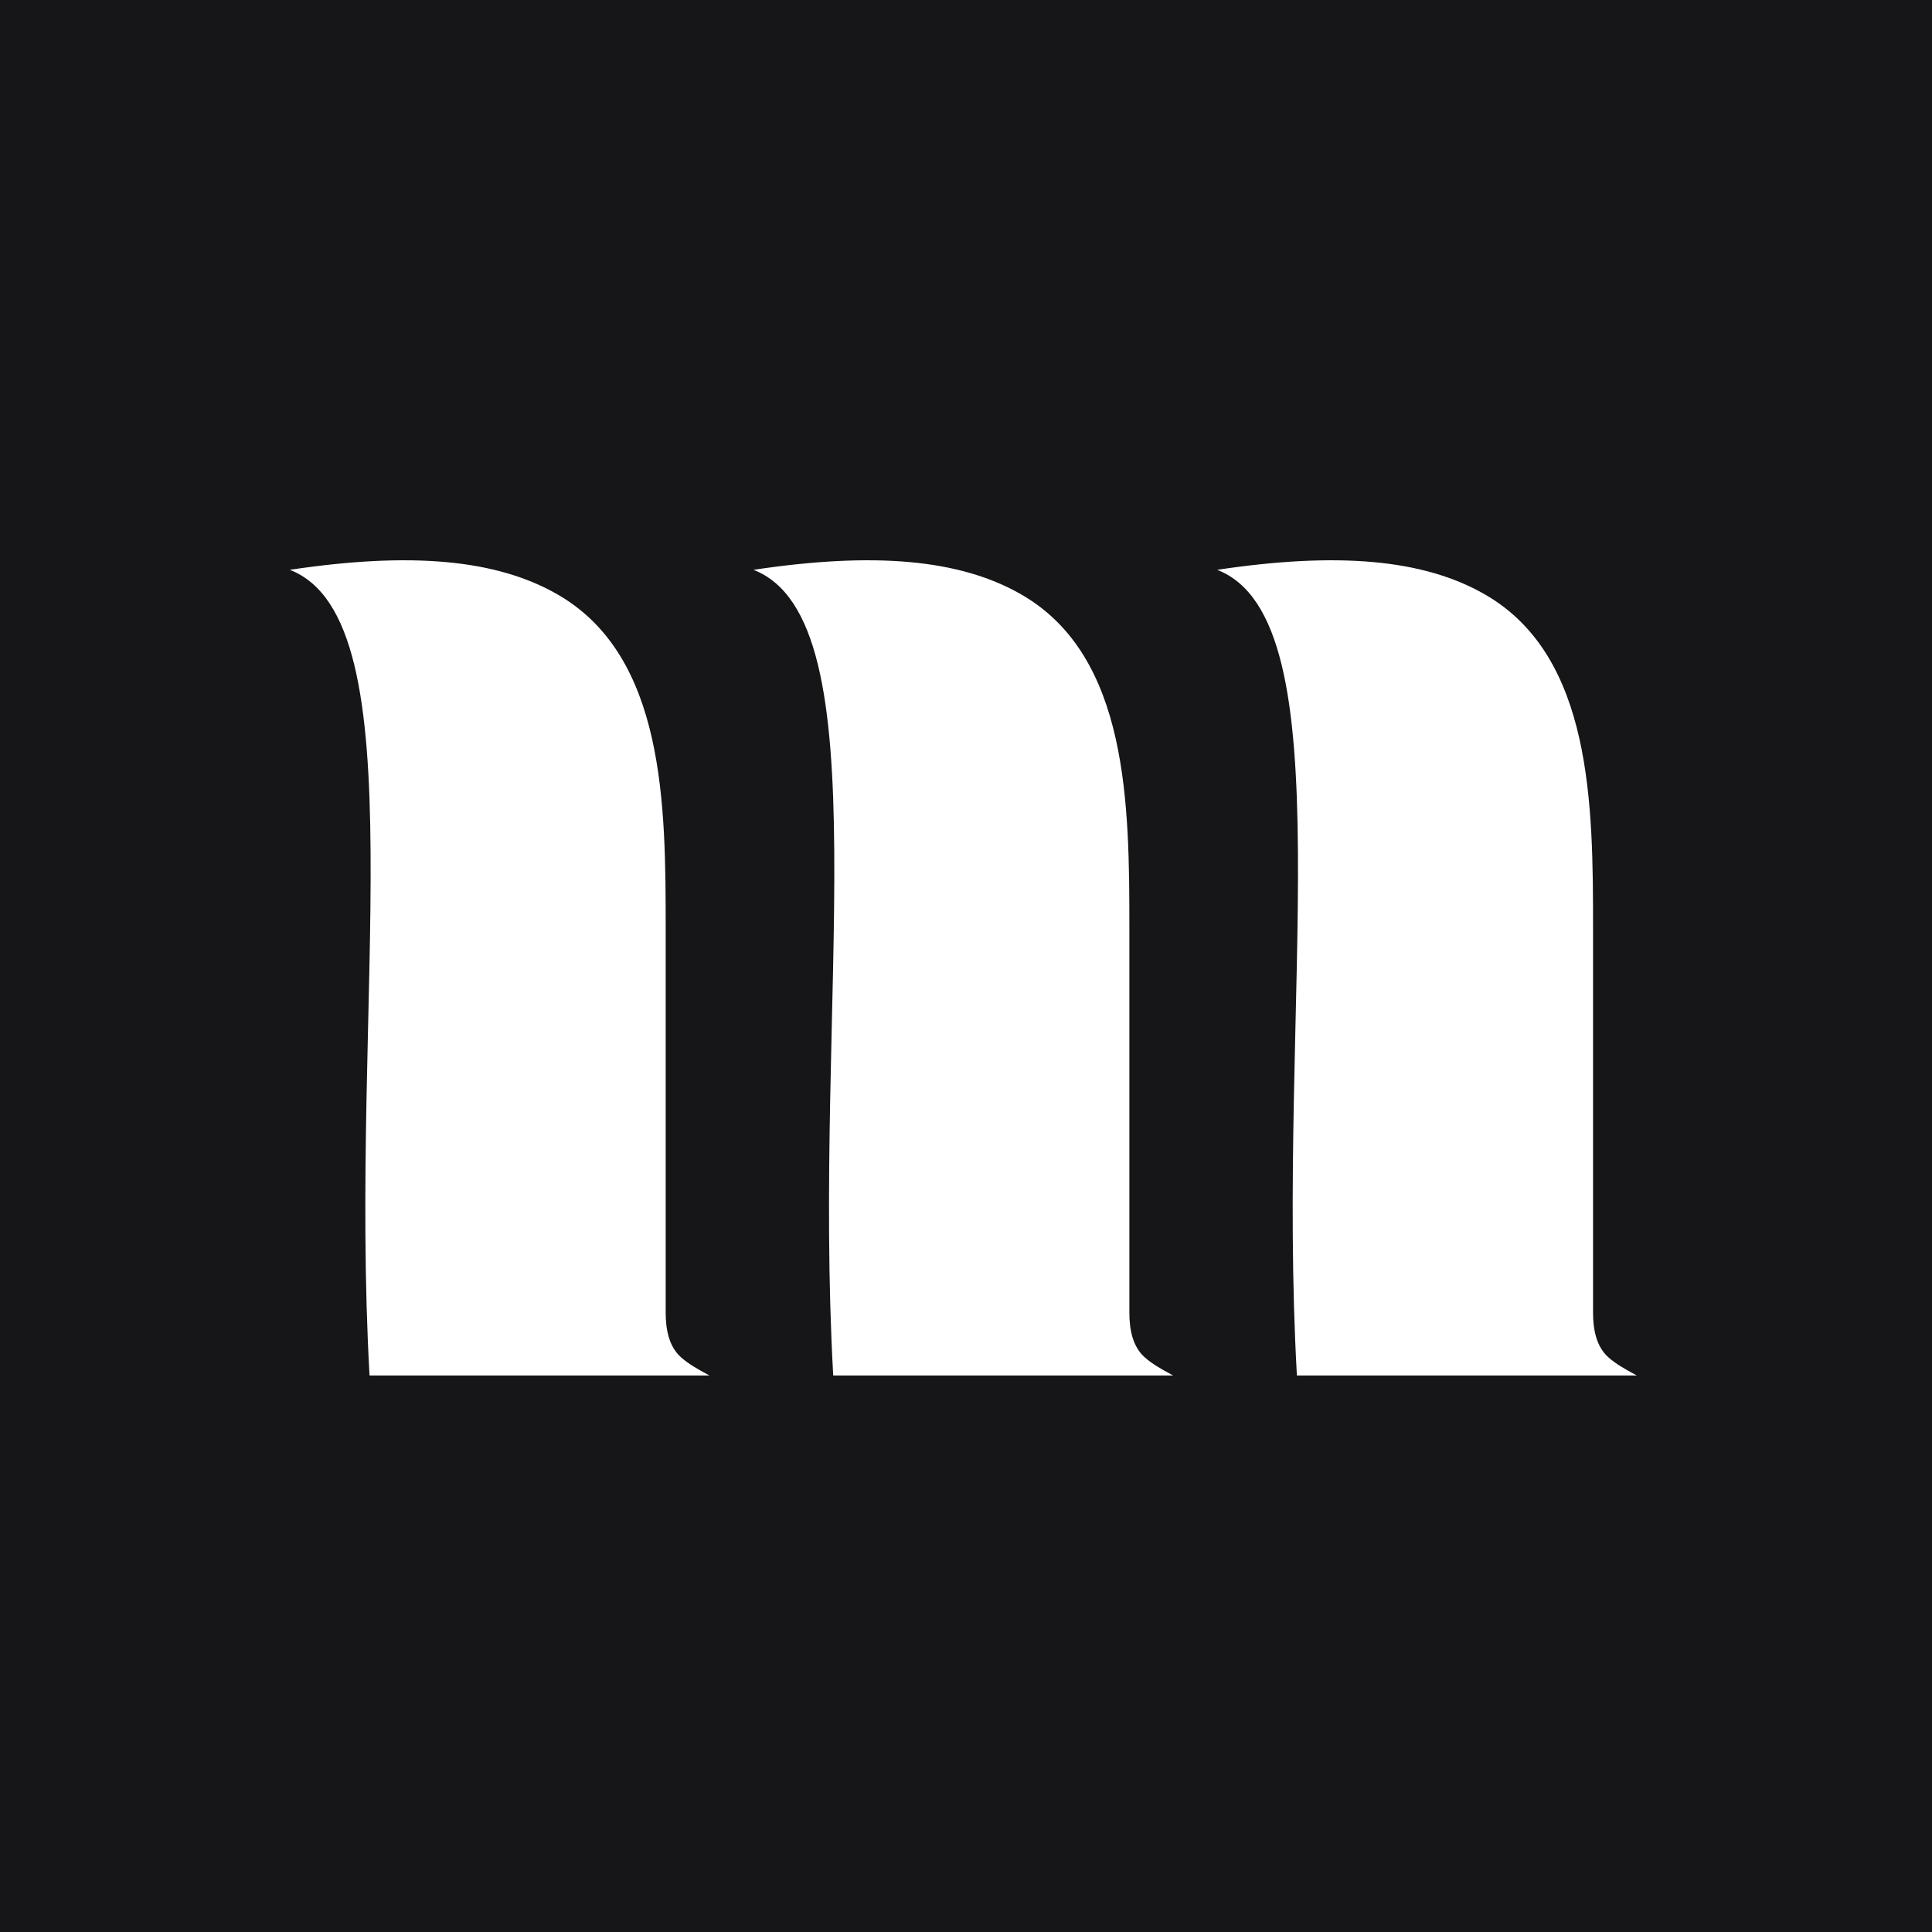 <svg width="100" height="100" viewBox="0 0 100 100" fill="none" xmlns="http://www.w3.org/2000/svg">
<rect width="100" height="100" fill="#161618"/>
<path d="M19.127 71.194C18.041 51.864 21.733 32.1 15 29.494C21.218 28.561 25.688 28.928 28.89 30.786C34.42 33.994 34.456 41.656 34.456 48.049V67.939C34.456 68.791 34.615 69.692 35.253 70.257C35.625 70.586 36.084 70.855 36.719 71.194H19.127Z" fill="white"/>
<path d="M43.127 71.194C42.041 51.864 45.733 32.1 39 29.494C45.218 28.561 49.688 28.928 52.891 30.786C58.42 33.994 58.456 41.656 58.456 48.049V67.939C58.456 68.791 58.615 69.692 59.253 70.257C59.625 70.586 60.084 70.855 60.719 71.194H43.127Z" fill="white"/>
<path d="M67.127 71.194C66.041 51.864 69.733 32.1 63 29.494C69.218 28.561 73.688 28.928 76.891 30.786C82.42 33.994 82.456 41.656 82.456 48.049V67.939C82.456 68.791 82.615 69.692 83.253 70.257C83.625 70.586 84.084 70.855 84.719 71.194H67.127Z" fill="white"/>
</svg>
